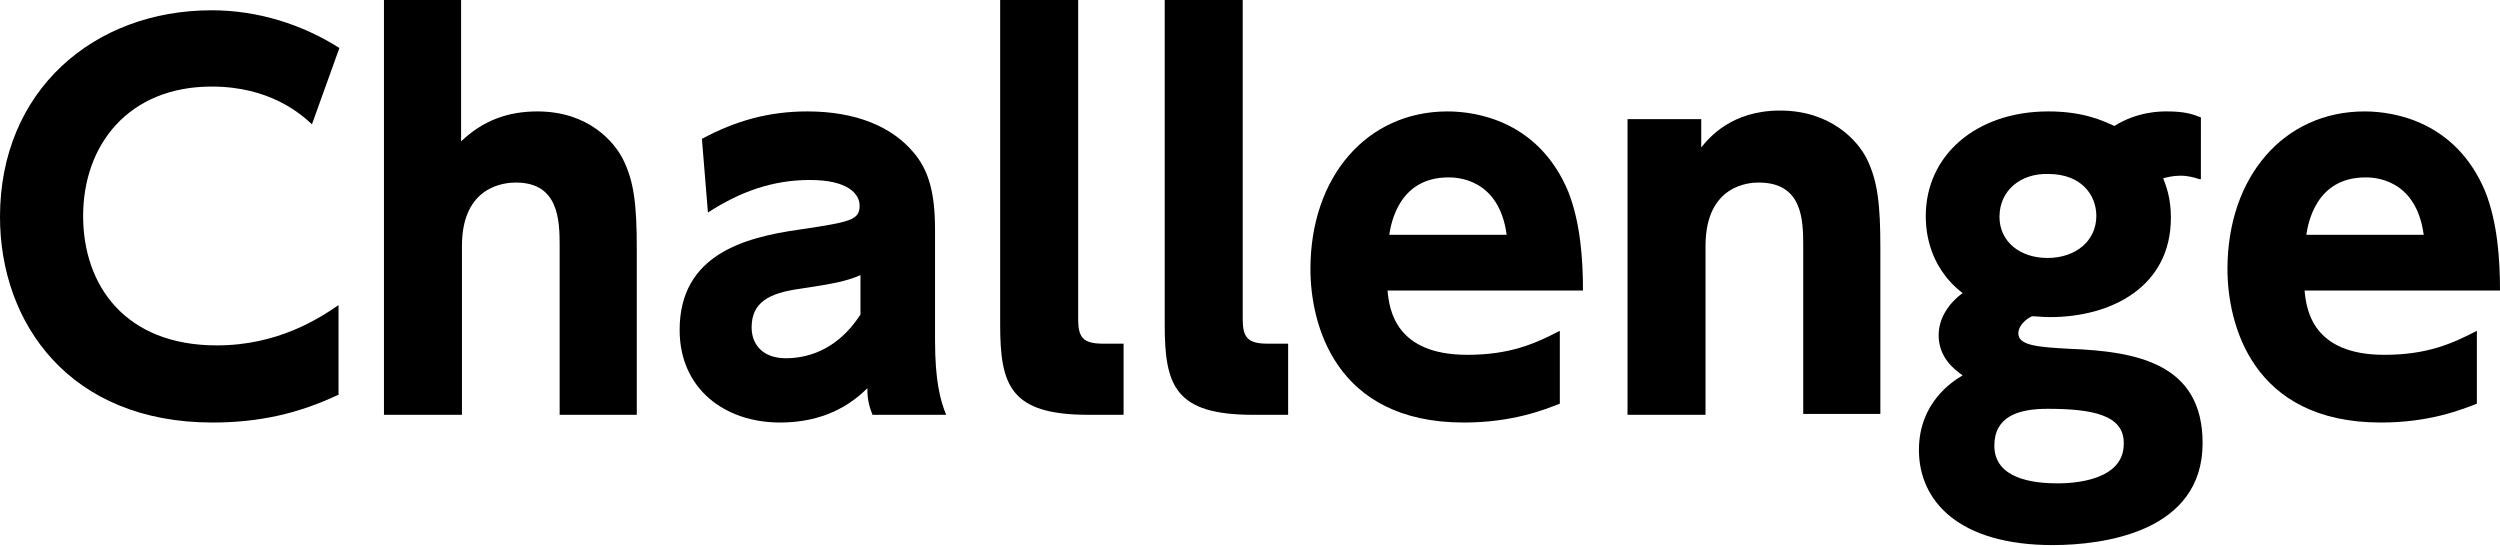 <?xml version="1.0" encoding="utf-8"?>
<!-- Generator: Adobe Illustrator 23.0.1, SVG Export Plug-In . SVG Version: 6.00 Build 0)  -->
<svg version="1.1" id="レイヤー_1" xmlns="http://www.w3.org/2000/svg" xmlns:xlink="http://www.w3.org/1999/xlink" x="0px"
	 y="0px" viewBox="0 0 291.7 63.7" style="enable-background:new 0 0 291.7 63.7;" xml:space="preserve">
<style type="text/css">
	.st0{enable-background:new    ;}
</style>
<g class="st0">
	<path d="M39.6,46c-4.8,2.3-9.5,3.3-14.8,3.3C8.1,49.3,0,37.7,0,25.3C0,10.6,10.9,1.2,24.7,1.2c5.3,0,10.5,1.6,14.9,4.4l-3.2,8.9
		c-1.3-1.2-4.9-4.4-11.7-4.4c-9.7,0-15,6.8-15,15.1c0,8.1,4.9,15.1,15.6,15.1c7.2,0,12-3.2,14.2-4.7V46z"/>
	<path d="M44.8,48.4V0h9v16.5c2.5-2.4,5.4-3.5,8.9-3.5c6,0,9,3.6,10,5.6c1.3,2.6,1.6,5.4,1.6,10.4v19.4h-9V28.7c0-3-0.1-7.4-5.1-7.4
		c-1.2,0-6.3,0.3-6.3,7.4v19.7H44.8z"/>
	<path d="M81.9,16.2c3.9-2.1,7.8-3.2,12.3-3.2c5.7,0,9.9,1.8,12.4,4.8c1.8,2.1,2.5,4.8,2.5,9v12.9c0,4.7,0.6,7,1.3,8.7h-8.6
		c-0.3-0.8-0.6-1.6-0.6-3.1c-2.8,2.8-6.3,4-10.2,4c-6.4,0-11.7-3.9-11.7-10.8c0-8.8,7.6-10.8,13.9-11.7c6-0.9,7.1-1.1,7.1-2.8
		c0-1.4-1.4-3-5.8-3s-8.2,1.4-11.9,3.8L81.9,16.2z M100.4,32.1c-1.6,0.7-3.1,1-7.1,1.6c-3.6,0.5-5.6,1.6-5.6,4.5c0,2,1.3,3.6,4,3.6
		c2,0,5.8-0.6,8.7-5.1V32.1z"/>
	<path d="M131.1,48.4h-4.1c-9.1,0-10.3-3.4-10.3-10.5V0h9.1v37.2c0,2.1,0.5,2.9,2.9,2.9h2.4V48.4z"/>
	<path d="M150.3,48.4h-4.1c-9.1,0-10.3-3.4-10.3-10.5V0h9.1v37.2c0,2.1,0.5,2.9,2.9,2.9h2.4V48.4z"/>
	<path d="M161.9,33.9c0.2,2.2,0.9,7.5,9.3,7.5c5,0,7.9-1.3,10.8-2.8v8.5c-1.8,0.7-5.5,2.2-11.2,2.2c-15.1,0-17.9-11.6-17.9-17.9
		c0-10.8,6.6-18.4,16-18.4c3.5,0,10.7,1.2,14.1,9.4c1.4,3.6,1.7,7.8,1.7,11.5H161.9z M175.8,27.4c-0.9-6.7-6-6.7-6.8-6.7
		c-5.8,0-6.7,5.4-6.9,6.7H175.8z"/>
	<path d="M189.9,48.4V13.9h8.6v3.3c0.9-1.1,3.5-4.3,9.2-4.3c6,0,9.1,3.6,10.1,5.6c1.3,2.6,1.6,5.4,1.6,10.4v19.4h-9V28.7
		c0-3.1-0.1-7.4-5.2-7.4c-1,0-6.2,0.2-6.2,7.4v19.7H189.9z"/>
	<path d="M256.6,20.9c-0.6-0.2-1.3-0.4-2.2-0.4c-0.9,0-1.6,0.2-2,0.3c0.3,0.8,0.9,2.2,0.9,4.6c0,8.1-7,11.6-14.1,11.6
		c-0.9,0-1.6-0.1-2.1-0.1c-0.7,0.3-1.6,1.1-1.6,2c0,1.4,2.2,1.6,6,1.8c7.8,0.3,15.5,1.7,15.5,11c0,10.4-11.6,11.9-17.5,11.9
		c-10.9,0-15.6-5.1-15.6-11.1c0-5.5,3.9-8,5.1-8.7c-1-0.7-2.8-2.1-2.8-4.7c0-2.7,2.2-4.5,2.8-4.9c-4.3-3.3-4.3-8-4.3-9
		c0-7.1,5.9-12.2,14.3-12.2c4.1,0,6.4,1.1,7.7,1.7c2.7-1.7,5.4-1.7,6.1-1.7c2.1,0,3,0.3,4,0.7V20.9z M238.9,47.7
		c-3.4,0-6.2,0.9-6.2,4.3c0,3.9,4.6,4.4,7.4,4.4c1.8,0,7.7-0.3,7.7-4.6C247.9,48.4,244.1,47.7,238.9,47.7z M233.3,25.3
		c0,2.9,2.4,4.8,5.6,4.8c3.3,0,5.7-2,5.7-4.9c0-2.5-1.8-4.9-5.6-4.9C235.8,20.2,233.3,22.2,233.3,25.3z"/>
	<path d="M268.9,33.9c0.2,2.2,0.9,7.5,9.3,7.5c5,0,7.9-1.3,10.8-2.8v8.5c-1.8,0.7-5.5,2.2-11.2,2.2c-15.1,0-17.9-11.6-17.9-17.9
		c0-10.8,6.6-18.4,16-18.4c3.5,0,10.7,1.2,14.1,9.4c1.4,3.6,1.7,7.8,1.7,11.5H268.9z M282.8,27.4c-0.9-6.7-6-6.7-6.8-6.7
		c-5.8,0-6.7,5.4-6.9,6.7H282.8z"/>
</g>
</svg>
